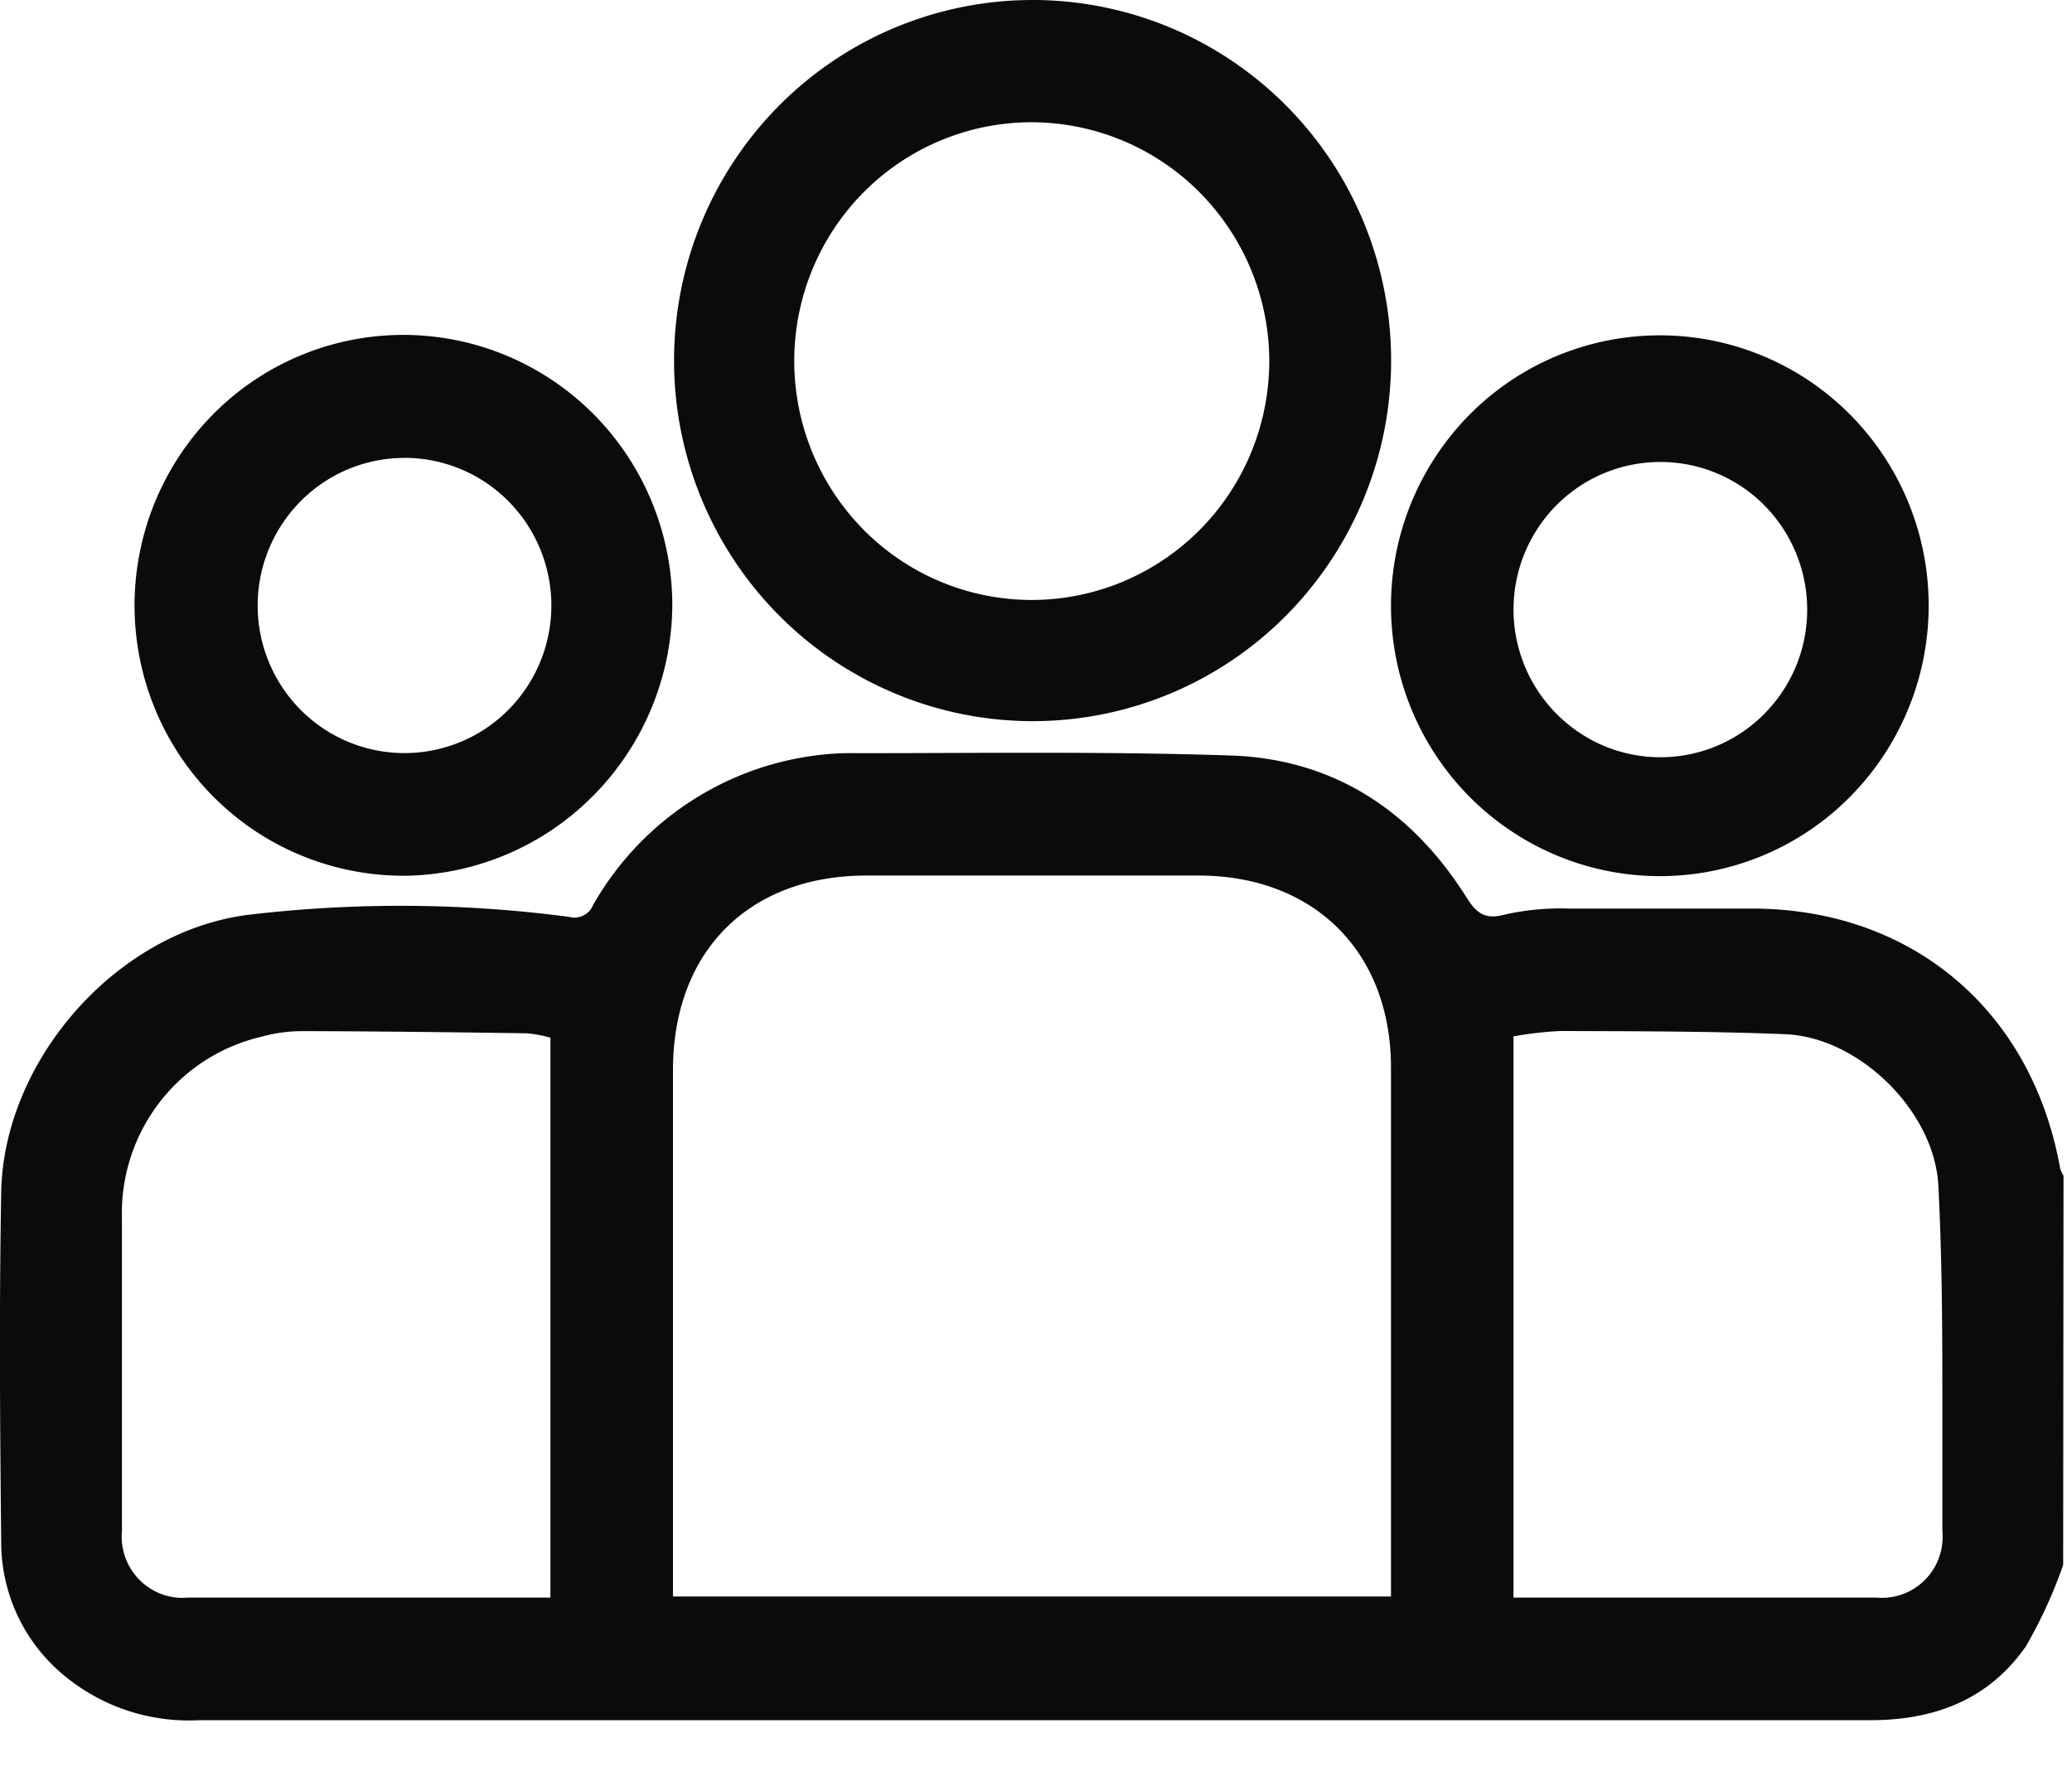 <svg xmlns="http://www.w3.org/2000/svg" width="34" height="29" fill="none" viewBox="0 0 34 29"><path fill="#0c0b0b" d="M33.856 25.677a7.777 7.777 0 0 1-.612 1.337c-.617.887-1.52 1.219-2.58 1.213H3.272a3.206 3.206 0 0 1-2.206-.722A2.832 2.832 0 0 1 .02 25.334c-.02-1.93-.035-3.846 0-5.784.047-2.18 1.933-4.31 4.119-4.546 1.728-.2 3.475-.186 5.2.041a.328.328 0 0 0 .392-.192c.37-.652.881-1.21 1.497-1.633a4.909 4.909 0 0 1 2.056-.81c.262-.04.527-.057.791-.051 2.04 0 4.078-.03 6.113.038 1.677.054 2.962.888 3.863 2.308.182.296.326.393.67.296a4.168 4.168 0 0 1 1.018-.092h3.007c2.623 0 4.597 1.668 5.06 4.266.014.04.032.08.055.118l-.006 6.384Zm-11.031.52v-8.676c0-1.896-1.256-3.15-3.153-3.154H14.22c-1.936 0-3.177 1.249-3.177 3.195v8.635h11.781Zm-13.793.018v-9.188a2.231 2.231 0 0 0-.377-.071c-1.23-.018-2.462-.033-3.695-.036-.23 0-.46.033-.682.095a2.954 2.954 0 0 0-1.67 1.087 2.984 2.984 0 0 0-.607 1.904v5.114a1.008 1.008 0 0 0 .654 1.04c.138.05.285.069.432.055h5.945Zm15.802 0h5.954a.995.995 0 0 0 1.032-.663c.049-.139.067-.287.053-.434V23.26c0-1.272 0-2.547-.067-3.816-.068-1.216-1.303-2.423-2.507-2.473-1.203-.05-2.462-.048-3.694-.053a6.084 6.084 0 0 0-.77.088v9.209ZM16.945 0a5.86 5.86 0 0 1 3.273 1 5.91 5.91 0 0 1 2.167 2.664 5.947 5.947 0 0 1-1.298 6.454 5.853 5.853 0 0 1-6.428 1.25 5.89 5.89 0 0 1-2.63-2.201 5.94 5.94 0 0 1 .773-7.452A5.866 5.866 0 0 1 16.945 0Zm0 2.006a3.882 3.882 0 0 0-2.169.652 3.915 3.915 0 0 0-1.442 1.755 3.94 3.94 0 0 0 .832 4.275 3.878 3.878 0 0 0 4.246.862 3.902 3.902 0 0 0 1.753-1.44c.43-.643.66-1.4.663-2.176a3.94 3.94 0 0 0-1.14-2.774 3.896 3.896 0 0 0-2.755-1.154h.012Z"/><path fill="#0c0b0b" d="M6.62 14.37c-.873 0-1.726-.26-2.452-.747a4.432 4.432 0 0 1-1.625-1.992 4.46 4.46 0 0 1 .956-4.835 4.39 4.39 0 0 1 4.809-.962 4.417 4.417 0 0 1 1.98 1.634c.485.73.744 1.588.744 2.465a4.483 4.483 0 0 1-1.302 3.129 4.432 4.432 0 0 1-3.11 1.309Zm.017-6.856c-.639 0-1.252.255-1.703.71a2.43 2.43 0 0 0 0 3.425 2.402 2.402 0 0 0 3.407 0 2.43 2.43 0 0 0 0-3.426 2.402 2.402 0 0 0-1.704-.71ZM27.455 5.508c.876.043 1.72.348 2.423.876A4.436 4.436 0 0 1 31.4 8.47a4.46 4.46 0 0 1-1.24 4.793 4.391 4.391 0 0 1-4.881.653 4.423 4.423 0 0 1-1.873-1.775 4.458 4.458 0 0 1 .907-5.525 4.397 4.397 0 0 1 3.141-1.108Zm2.198 4.41a2.429 2.429 0 0 0-.734-1.658 2.402 2.402 0 0 0-3.348 0 2.43 2.43 0 0 0 .733 3.973 2.397 2.397 0 0 0 2.674-.547 2.424 2.424 0 0 0 .675-1.768Z"/></svg>